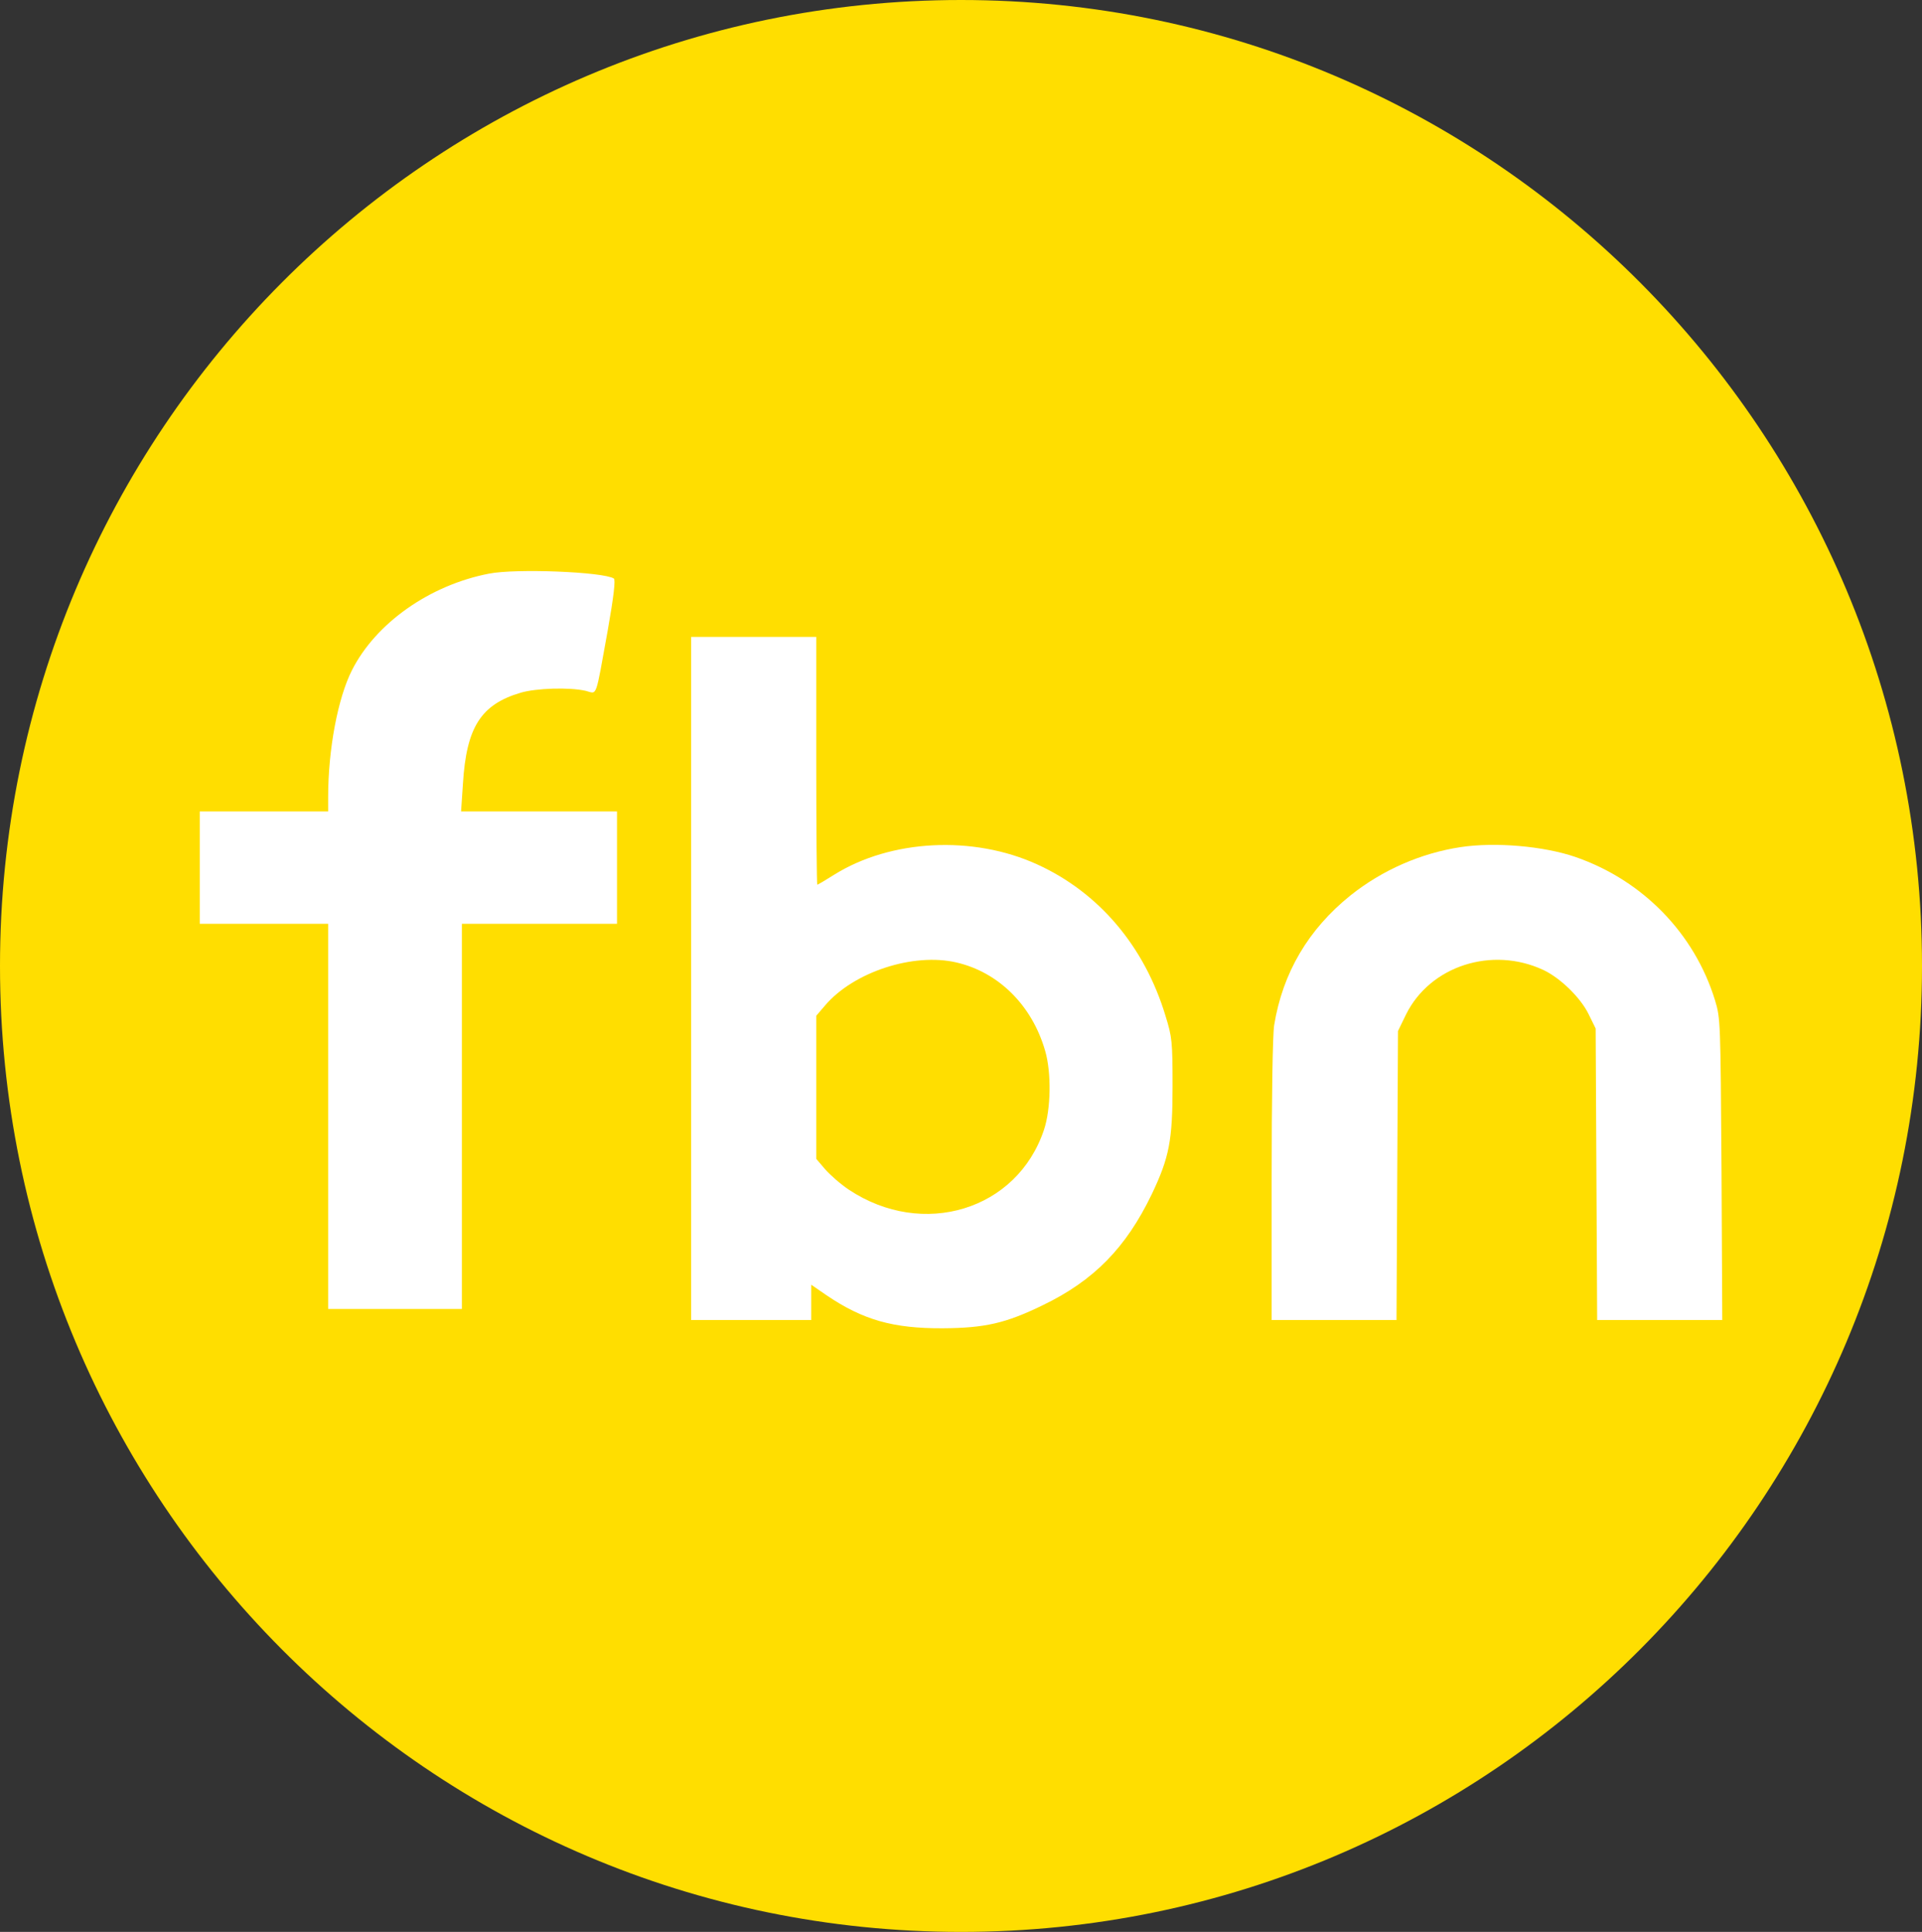 <svg version="1.1" xmlns="http://www.w3.org/2000/svg" xmlns:xlink="http://www.w3.org/1999/xlink" width="354.377" height="356.204" viewBox="0,0,354.377,356.204"><rect x="0" y="0" width="354.377" height="356.204" fill="#333333" stroke="none"/><g transform="translate(-62.811,-1.898)"><g data-paper-data="{&quot;isPaintingLayer&quot;:true}" fill-rule="nonzero" stroke="none" stroke-linecap="butt" stroke-linejoin="miter" stroke-miterlimit="10" stroke-dasharray="" stroke-dashoffset="0" style="mix-blend-mode: normal"><path d="M417.189,180c0,98.363 -79.33,178.102 -177.189,178.102c-97.859,0 -177.189,-79.739 -177.189,-178.102c0,-98.363 79.33,-178.102 177.189,-178.102c97.859,0 177.189,79.739 177.189,178.102z" fill="#ffde00" stroke-width="0"/><path d="M175.982,108.56c0.345,0.197 0,3.255 -1.134,9.666c-2.318,12.773 -1.874,11.59 -4.044,11.047c-3.008,-0.69 -9.124,-0.493 -11.984,0.345c-7.348,2.17 -10.011,6.362 -10.652,16.768l-0.345,5.129h14.401h14.351v10.357v10.357h-14.302h-14.302v35.508v35.508h-12.329h-12.329v-35.508v-35.508h-11.836h-11.836v-10.357v-10.357h11.836h11.836v-2.614c0,-8.828 1.775,-18.247 4.389,-23.426c4.389,-8.68 14.302,-15.683 25.25,-17.803c4.932,-0.986 21.009,-0.345 23.031,0.888z" fill="#ffffff" stroke-width="1"/><path d="M190.247,119.338h11.533h11.533v22.836c0,12.548 0.092,22.836 0.185,22.836c0.138,0 1.522,-0.83 3.137,-1.845c10.426,-6.505 25.604,-7.289 37.414,-1.891c11.349,5.167 19.791,15.085 23.666,27.957c1.199,3.875 1.292,4.706 1.292,12.917c0,10.011 -0.6,13.148 -3.829,19.929c-4.752,9.872 -10.657,15.916 -20.114,20.483c-6.828,3.322 -10.657,4.198 -18.453,4.244c-9.088,0.046 -14.67,-1.522 -21.406,-6.09l-2.814,-1.938v3.275v3.229h-11.072h-11.072v-62.971zM214.928,187.292l-1.615,1.891v13.194v13.194l1.615,1.891c0.923,1.061 2.86,2.768 4.383,3.783c13.655,9.088 31.047,3.783 35.984,-11.026c1.292,-3.829 1.384,-10.564 0.231,-14.532c-2.399,-8.396 -8.581,-14.532 -16.377,-16.331c-7.935,-1.845 -18.961,1.753 -24.22,7.935z" fill="#ffffff" stroke-width="1"/><path d="M353.235,159.889c12.456,4.29 22.005,14.117 25.788,26.434c1.015,3.322 1.015,3.921 1.199,31.14l0.138,27.818h-11.533h-11.533l-0.138,-26.895l-0.138,-26.849l-1.292,-2.63c-1.476,-3.045 -5.213,-6.689 -8.35,-8.166c-9.503,-4.429 -20.898,-0.738 -25.327,8.212l-1.476,3.045l-0.138,26.619l-0.138,26.665h-11.487h-11.533v-25.742c0,-15.224 0.185,-26.896 0.461,-28.602c1.569,-9.688 6.32,-17.715 14.071,-23.943c5.905,-4.706 13.009,-7.796 20.298,-8.904c6.412,-0.969 15.316,-0.185 21.129,1.799z" fill="#ffffff" stroke-width="1"/></g></g></svg>